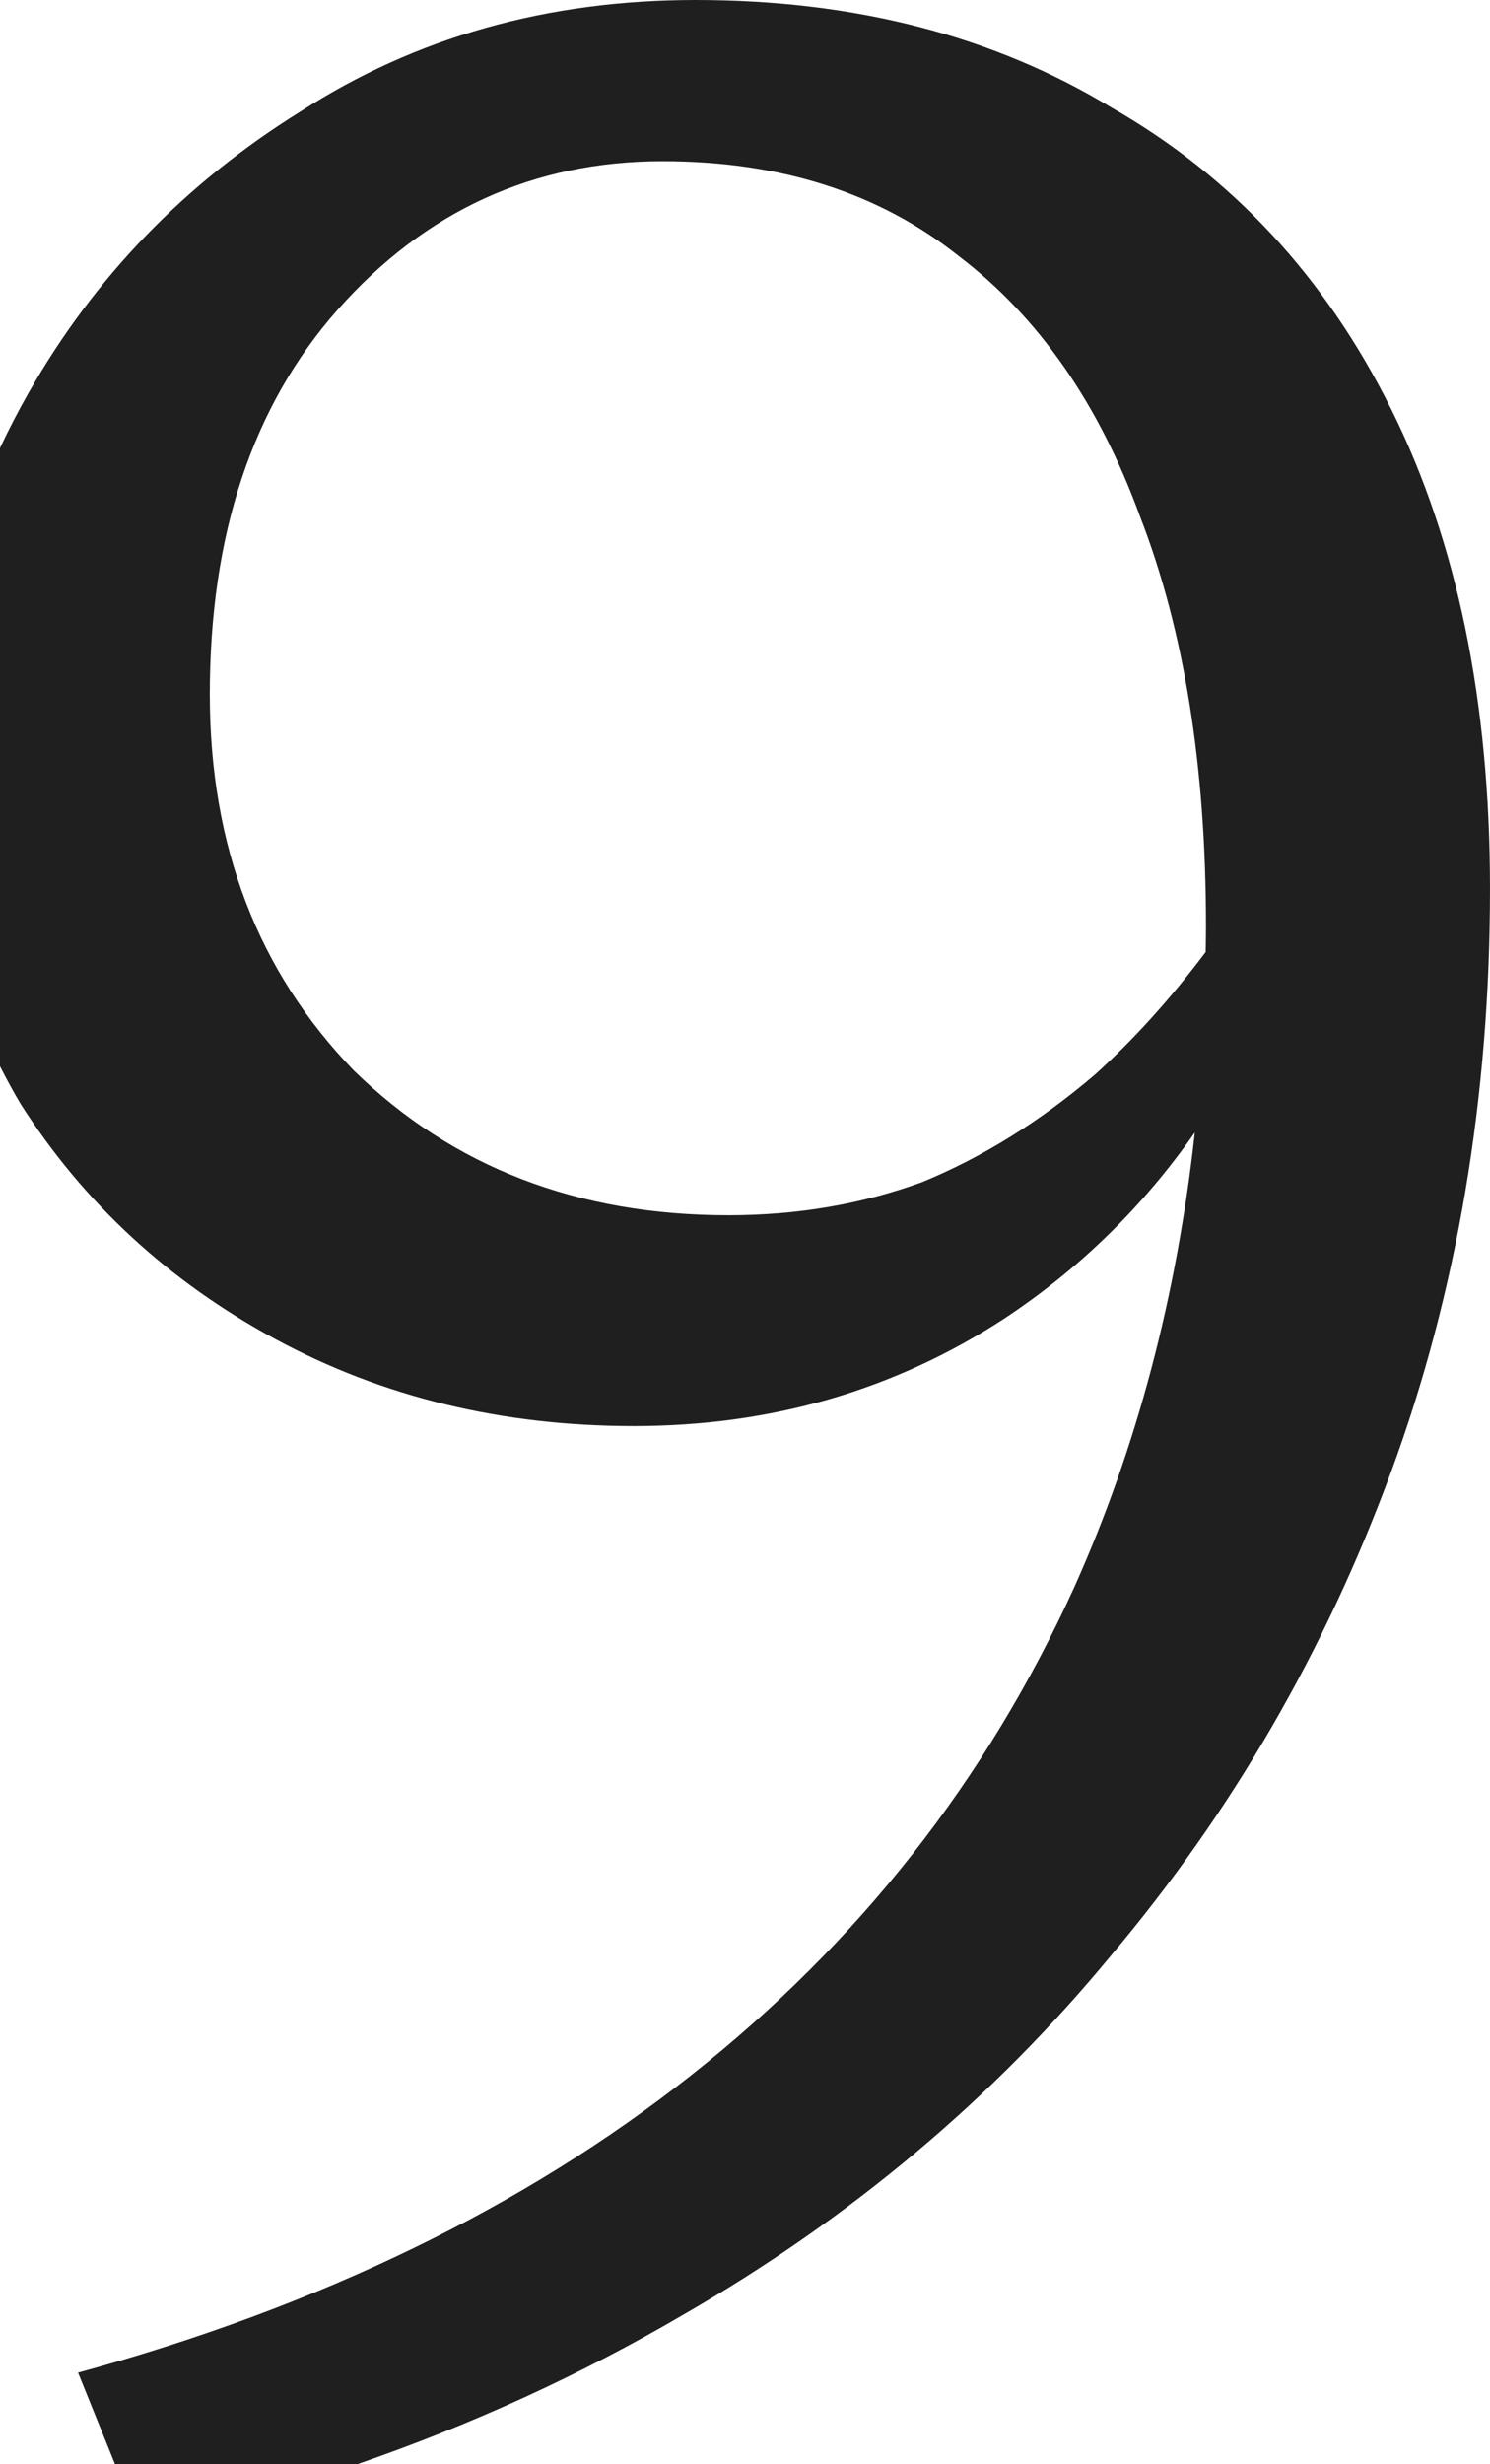 <?xml version="1.0" encoding="UTF-8"?>
<svg id="_レイヤー_1" data-name="レイヤー_1" xmlns="http://www.w3.org/2000/svg" version="1.1" viewBox="0 0 170 281">
  <!-- Generator: Adobe Illustrator 29.7.1, SVG Export Plug-In . SVG Version: 2.1.1 Build 8)  -->
  <path d="M158.728,46.664c-7.514-15.083-18.16-26.553-31.936-34.409C113.328,4.085,97.516,0,79.356,0c-16.908,0-31.937,4.242-45.087,12.727C21.119,20.897,10.786,31.581,3.272,44.779c-1.188,2.087-2.271,4.191-3.272,6.31v70.501c.729,1.443,1.504,2.865,2.332,4.263,7.201,11.312,16.908,20.268,29.119,26.867,12.211,6.599,25.831,9.899,40.86,9.899,15.655,0,29.745-4.085,42.269-12.256,8.578-5.669,15.821-12.749,21.742-21.224-2.06,18.714-6.637,36.007-13.757,51.863-10.02,21.996-24.579,40.536-43.679,55.62-19.099,15.083-42.426,26.396-69.979,33.938l4.217,10.44h27.634c13.121-4.528,25.518-10.207,37.188-17.039,19.099-10.999,35.381-24.668,48.845-41.008,13.776-16.341,24.422-34.724,31.936-55.149,7.515-20.426,11.272-42.58,11.272-66.462,0-21.368-3.757-39.594-11.272-54.677ZM124.913,122.553c-6.262,5.342-12.837,9.427-19.726,12.256-6.888,2.513-14.246,3.77-22.073,3.77-17.221,0-31.467-5.499-42.739-16.497-10.959-11.313-16.438-25.611-16.438-42.894,0-18.226,4.853-32.838,14.559-43.836,10.019-11.313,22.387-16.969,37.103-16.969,13.464,0,24.735,3.614,33.815,10.841,9.08,6.913,15.969,16.812,20.665,29.696,5.01,12.884,7.515,28.438,7.515,46.664,0,.998-.021,1.984-.034,2.975-3.98,5.297-8.192,9.97-12.647,13.994Z" fill="#1f1f1f"/>
</svg>